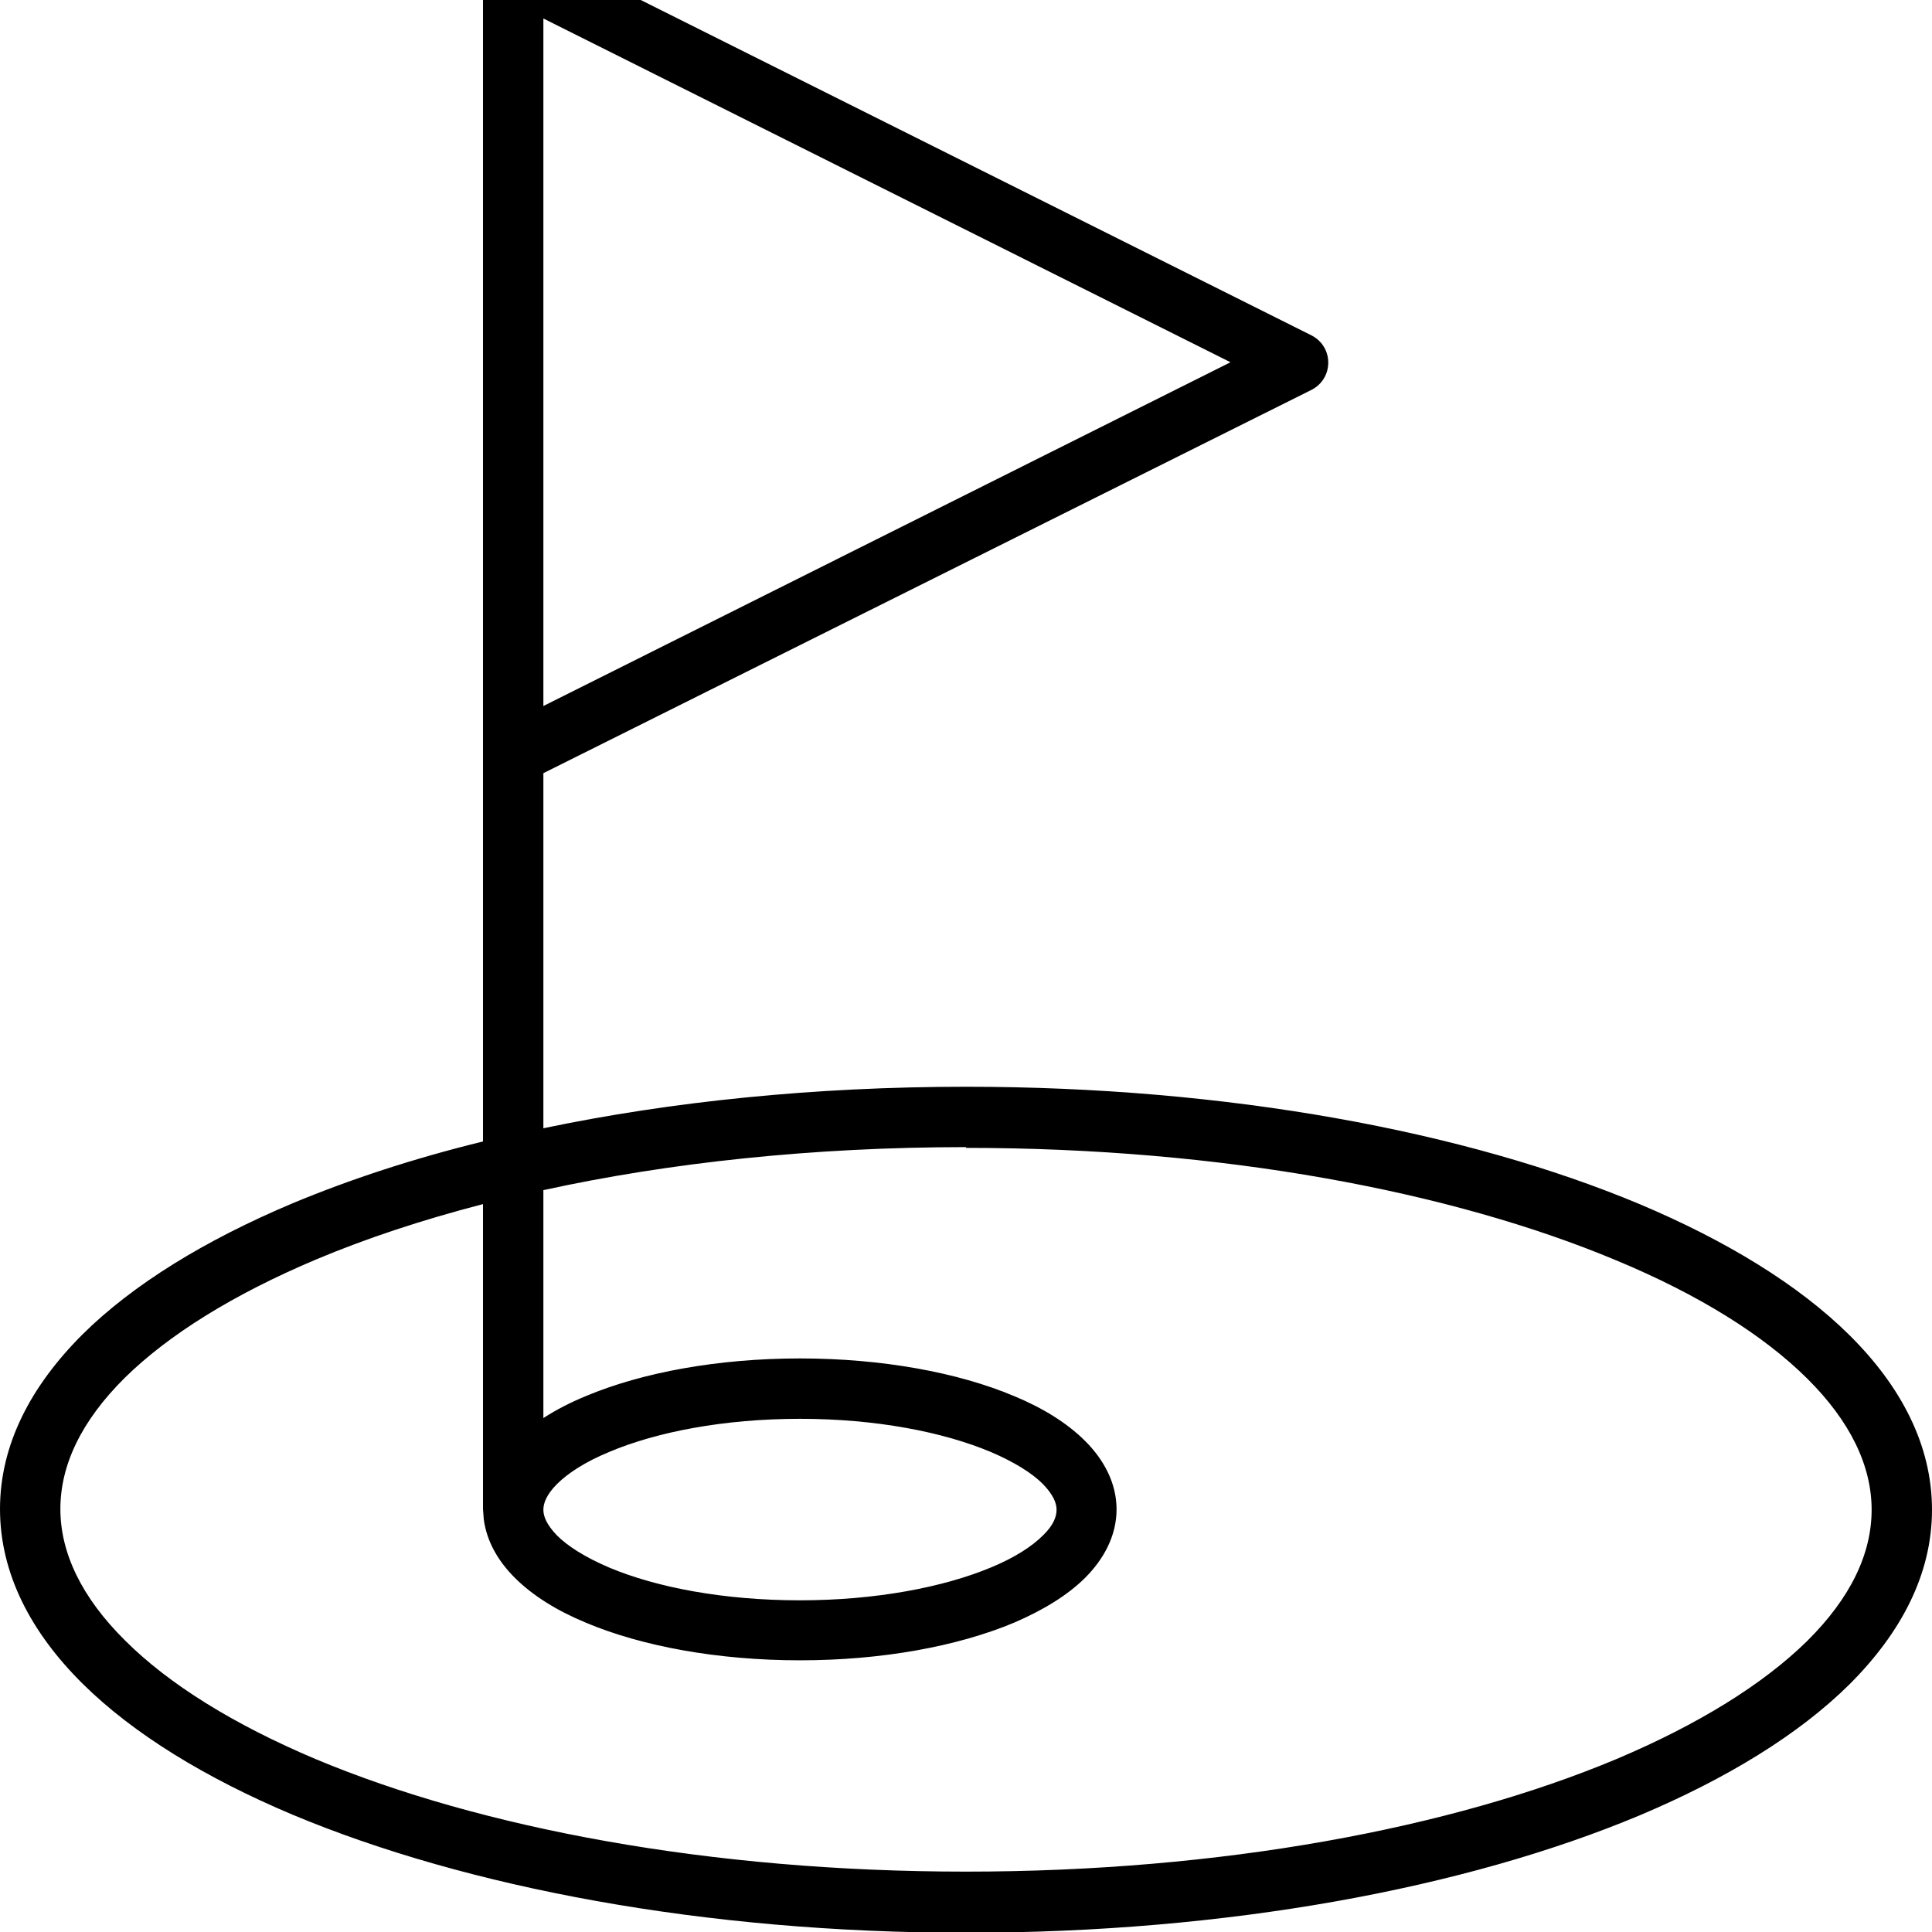 <svg xmlns="http://www.w3.org/2000/svg" viewBox="0 0 512 512"><!--! Font Awesome Pro 7.0.0 by @fontawesome - https://fontawesome.com License - https://fontawesome.com/license (Commercial License) Copyright 2025 Fonticons, Inc. --><path fill="currentColor" d="M131.8-14.8c2.4-1.5 5.3-1.6 7.8-.3l208 104c2.7 1.4 4.4 4.1 4.4 7.2s-1.7 5.8-4.4 7.2L144 204.9 144 299c33.9-7.1 71.9-11 112-11 69.3 0 132.4 11.8 178.5 31.1 23 9.7 42.2 21.4 55.7 34.8 13.5 13.4 21.8 29 21.8 46.2s-8.3 32.7-21.8 46.2c-13.5 13.4-32.7 25.1-55.7 34.8-46.1 19.3-109.2 31.1-178.5 31.1S123.6 500.2 77.5 480.9c-23-9.7-42.2-21.4-55.7-34.8-13.5-13.4-21.8-29-21.8-46.2s8.3-32.7 21.8-46.2c13.5-13.4 32.7-25.1 55.7-34.8 15.1-6.3 32.1-11.9 50.5-16.4l0-310.7 .2-2c.5-2 1.8-3.7 3.5-4.8zM256 304c-40.5 0-78.6 4.1-112 11.4l0 60.4c3.4-2.2 7.1-4.1 11.2-5.8 15-6.3 35.1-10 56.8-10s41.9 3.7 56.8 10c7.5 3.1 14 7.1 18.8 11.9 4.8 4.8 8.3 11 8.3 18.1s-3.5 13.3-8.3 18.1c-4.8 4.8-11.4 8.7-18.8 11.9-15 6.3-35.1 10-56.8 10s-41.9-3.7-56.8-10c-7.5-3.1-14-7.1-18.8-11.9-4.2-4.2-7.4-9.4-8.2-15.5l-.2-2.7 0-80.8c-16.2 4.2-31 9.1-44.3 14.7-21.8 9.2-39 19.9-50.6 31.3-11.6 11.5-17.1 23.2-17.1 34.8s5.6 23.4 17.1 34.8C44.7 446.3 61.9 457 83.7 466.2 127.4 484.5 188.3 496 256 496s128.6-11.5 172.3-29.8c21.8-9.2 39-19.9 50.6-31.3 11.6-11.5 17.1-23.2 17.1-34.8s-5.6-23.4-17.1-34.8c-11.6-11.5-28.7-22.2-50.6-31.3-43.7-18.3-104.6-29.8-172.3-29.8zm-44 72c-20.2 0-38.1 3.5-50.6 8.8-6.3 2.6-10.9 5.6-13.8 8.5-2.8 2.8-3.6 5.1-3.6 6.8s.8 3.9 3.6 6.8c2.9 2.9 7.5 5.8 13.8 8.5 12.6 5.3 30.4 8.7 50.6 8.7s38.1-3.5 50.6-8.7c6.3-2.6 10.9-5.6 13.8-8.5 2.9-2.8 3.6-5.1 3.6-6.8s-.8-3.9-3.6-6.8c-2.9-2.9-7.5-5.8-13.8-8.5-12.6-5.3-30.4-8.8-50.6-8.8zM144 187.1L326.1 96 144 4.9 144 187.1z"/></svg>